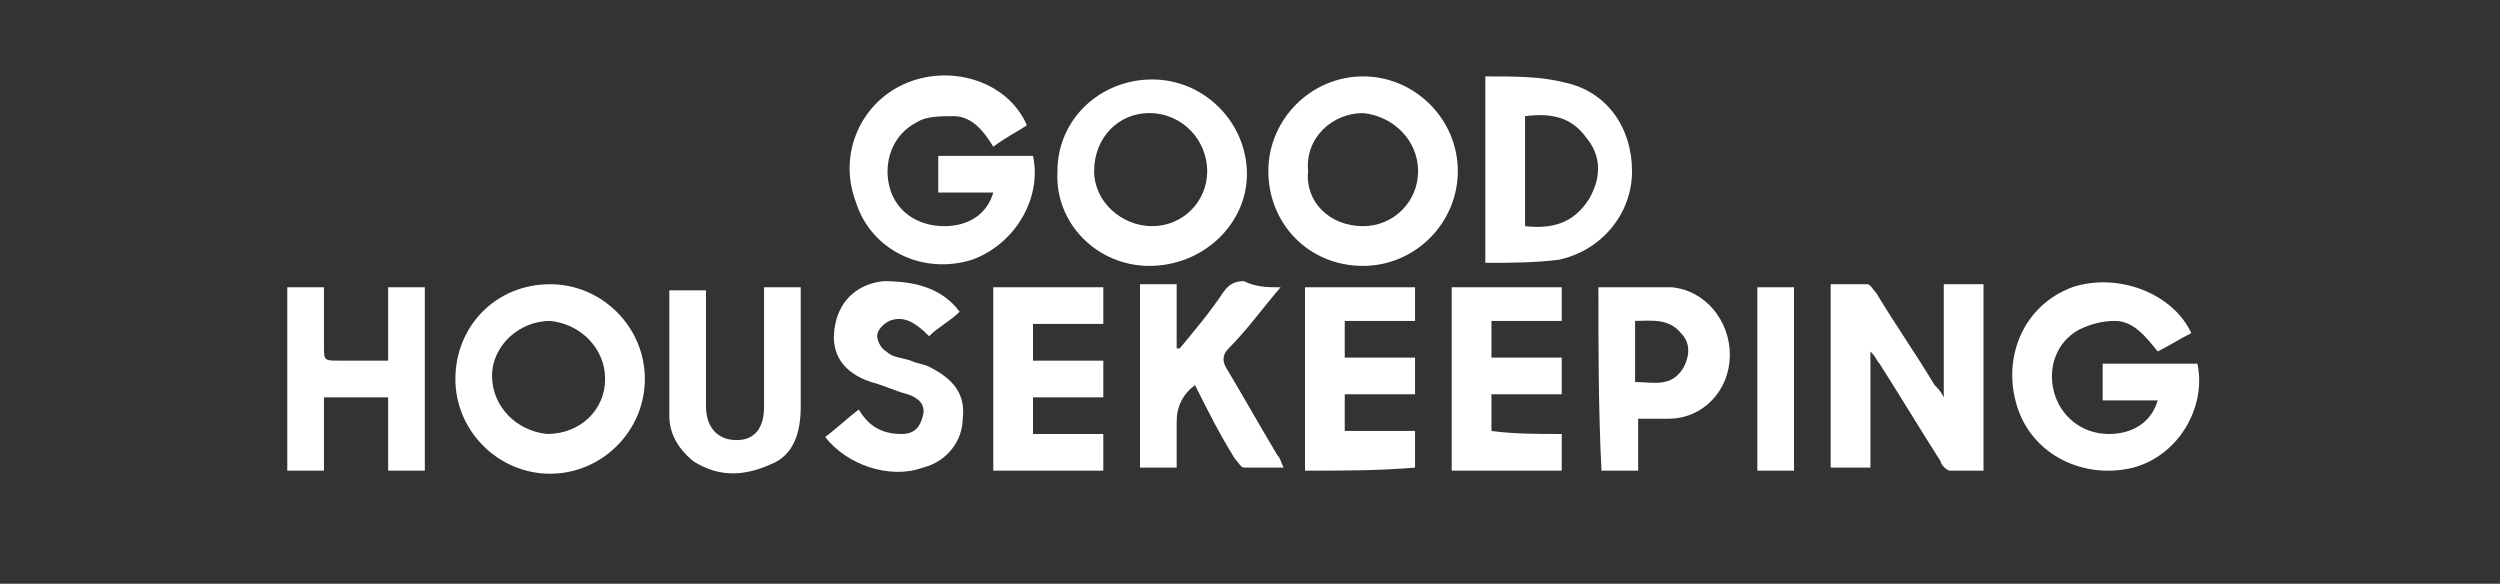 <?xml version="1.0" encoding="utf-8"?>
<!-- Generator: Adobe Illustrator 25.0.0, SVG Export Plug-In . SVG Version: 6.00 Build 0)  -->
<svg version="1.1" xmlns="http://www.w3.org/2000/svg" xmlns:xlink="http://www.w3.org/1999/xlink" x="0px" y="0px"
	 viewBox="0 0 81.8 19.1" style="enable-background:new 0 0 81.8 19.1;" xml:space="preserve">
<rect x="0" y="0" width="81.8" height="19.1" fill="#333333" stroke="none"/>
<style type="text/css">
	.st0{fill:#FFFFFF;}
</style>
<g id="Layer_2">
</g>
<g id="Layer_1">
	<g id="oXMLeR_1_">
		<g>
			<path class="st0" d="M64.9,15.4c-0.4,0-0.7,0-1.1,0c-0.1,0-0.3-0.2-0.3-0.3c-0.7-1.1-1.3-2.1-2-3.2c-0.1-0.1-0.1-0.2-0.3-0.4
				c0,1.3,0,2.5,0,3.8c-0.4,0-0.8,0-1.3,0c0-2,0-4,0-6c0.4,0,0.8,0,1.2,0c0.1,0,0.2,0.2,0.3,0.3c0.6,1,1.3,2,1.9,3
				c0.1,0.1,0.2,0.2,0.3,0.4c0-1.3,0-2.5,0-3.7c0.4,0,0.8,0,1.3,0C64.9,11.4,64.9,13.4,64.9,15.4z"/>
			<path class="st0" d="M33.6,4.1c-0.3,0.2-0.7,0.4-1.1,0.7c-0.3-0.5-0.7-1-1.3-1c-0.4,0-0.9,0-1.2,0.2c-0.8,0.4-1.1,1.3-0.9,2.1
				c0.2,0.8,0.9,1.3,1.8,1.3c0.8,0,1.4-0.4,1.6-1.1c-0.6,0-1.2,0-1.8,0c0-0.4,0-0.8,0-1.2c1.1,0,2.1,0,3.1,0c0.3,1.4-0.6,2.9-2,3.4
				C30.2,9,28.5,8.2,28,6.6c-0.6-1.6,0.2-3.3,1.7-3.9C31.2,2.1,33,2.7,33.6,4.1z"/>
			<path class="st0" d="M71.7,10.9c-0.4,0.2-0.7,0.4-1.1,0.6c-0.4-0.5-0.8-1-1.4-1c-0.4,0-0.8,0.1-1.2,0.3c-0.7,0.4-1,1.2-0.8,2
				c0.2,0.8,0.9,1.4,1.8,1.4c0.8,0,1.4-0.4,1.6-1.1c-0.6,0-1.2,0-1.8,0c0-0.4,0-0.8,0-1.2c1.1,0,2.1,0,3.1,0c0.3,1.4-0.6,3-2.1,3.4
				c-1.6,0.4-3.3-0.4-3.8-2c-0.5-1.6,0.2-3.3,1.8-3.9C69.3,8.9,71.1,9.6,71.7,10.9z"/>
			<path class="st0" d="M41.5,5.6c0-1.7,1.4-3.1,3.1-3.1c1.7,0,3.1,1.4,3.1,3.1c0,1.7-1.4,3.1-3.1,3.1C42.8,8.7,41.5,7.3,41.5,5.6z
				 M44.6,7.4c1,0,1.8-0.8,1.8-1.8c0-1-0.8-1.8-1.8-1.9c-1,0-1.9,0.8-1.8,1.9C42.7,6.6,43.5,7.4,44.6,7.4z"/>
			<path class="st0" d="M18,9.3c1.7,0,3.1,1.4,3.1,3.1c0,1.7-1.4,3.1-3.1,3.1c-1.7,0-3.1-1.4-3.1-3.1C14.9,10.7,16.2,9.3,18,9.3z
				 M19.8,12.4c0-1-0.8-1.8-1.8-1.9c-1,0-1.9,0.8-1.9,1.8c0,1,0.8,1.8,1.8,1.9C19,14.2,19.8,13.4,19.8,12.4z"/>
			<path class="st0" d="M37.6,8.7c-1.7,0-3.1-1.4-3-3.1c0-1.7,1.4-3,3.1-3c1.7,0,3.1,1.4,3.1,3.1C40.8,7.3,39.4,8.7,37.6,8.7z
				 M37.7,7.4c1,0,1.8-0.8,1.8-1.8c0-1-0.8-1.9-1.9-1.9c-1,0-1.8,0.8-1.8,1.9C35.8,6.6,36.7,7.4,37.7,7.4z"/>
			<path class="st0" d="M48.6,2.5c1,0,1.8,0,2.6,0.2c1.4,0.3,2.2,1.5,2.2,2.9c0,1.4-1,2.6-2.4,2.9c-0.8,0.1-1.6,0.1-2.4,0.1
				C48.6,6.6,48.6,4.6,48.6,2.5z M49.9,7.4c0.9,0.1,1.6-0.1,2.1-0.9c0.4-0.7,0.4-1.4-0.1-2c-0.5-0.7-1.2-0.8-2-0.7
				C49.9,5,49.9,6.2,49.9,7.4z"/>
			<path class="st0" d="M9.4,9.4c0.4,0,0.8,0,1.2,0c0,0.6,0,1.3,0,1.9c0,0.5,0,0.5,0.5,0.5c0.5,0,1,0,1.6,0c0-0.8,0-1.6,0-2.4
				c0.4,0,0.8,0,1.2,0c0,2,0,4,0,6c-0.4,0-0.8,0-1.2,0c0-0.8,0-1.5,0-2.4c-0.7,0-1.4,0-2.1,0c0,0.8,0,1.6,0,2.4c-0.4,0-0.8,0-1.2,0
				C9.4,13.4,9.4,11.4,9.4,9.4z"/>
			<path class="st0" d="M41.9,9.4c-0.6,0.7-1.1,1.4-1.7,2c-0.2,0.2-0.2,0.4-0.1,0.6c0.6,1,1.1,1.9,1.7,2.9c0.1,0.1,0.1,0.2,0.2,0.4
				c-0.5,0-0.9,0-1.3,0c-0.1,0-0.2-0.2-0.3-0.3c-0.5-0.8-0.9-1.6-1.3-2.4c-0.4,0.3-0.6,0.7-0.6,1.2c0,0.5,0,1,0,1.5
				c-0.4,0-0.8,0-1.2,0c0-2,0-3.9,0-6c0.4,0,0.8,0,1.2,0c0,0.7,0,1.4,0,2.1c0,0,0.1,0,0.1,0c0.5-0.6,1-1.2,1.4-1.8
				c0.2-0.3,0.4-0.4,0.7-0.4C41.1,9.4,41.5,9.4,41.9,9.4z"/>
			<path class="st0" d="M32.5,9.4c1.2,0,2.4,0,3.6,0c0,0.4,0,0.7,0,1.2c-0.8,0-1.5,0-2.3,0c0,0.4,0,0.8,0,1.2c0.8,0,1.5,0,2.3,0
				c0,0.4,0,0.8,0,1.2c-0.8,0-1.5,0-2.3,0c0,0.4,0,0.8,0,1.2c0.8,0,1.5,0,2.3,0c0,0.4,0,0.8,0,1.2c-1.2,0-2.4,0-3.6,0
				C32.5,13.4,32.5,11.4,32.5,9.4z"/>
			<path class="st0" d="M42.7,15.4c0-2,0-4,0-6c1.2,0,2.4,0,3.6,0c0,0.4,0,0.7,0,1.1c-0.8,0-1.5,0-2.3,0c0,0.4,0,0.8,0,1.2
				c0.8,0,1.5,0,2.3,0c0,0.4,0,0.8,0,1.2c-0.8,0-1.5,0-2.3,0c0,0.4,0,0.8,0,1.2c0.8,0,1.5,0,2.3,0c0,0.4,0,0.8,0,1.2
				C45.1,15.4,44,15.4,42.7,15.4z"/>
			<path class="st0" d="M51.1,14.2c0,0.4,0,0.8,0,1.2c-1.2,0-2.4,0-3.6,0c0-2,0-4,0-6c1.2,0,2.4,0,3.6,0c0,0.4,0,0.7,0,1.1
				c-0.8,0-1.5,0-2.3,0c0,0.4,0,0.8,0,1.2c0.8,0,1.5,0,2.3,0c0,0.4,0,0.8,0,1.2c-0.8,0-1.5,0-2.3,0c0,0.4,0,0.8,0,1.2
				C49.5,14.2,50.3,14.2,51.1,14.2z"/>
			<path class="st0" d="M25,9.4c0.4,0,0.8,0,1.2,0c0,0.1,0,0.3,0,0.4c0,1.2,0,2.3,0,3.5c0,0.8-0.2,1.6-1,1.9
				c-0.9,0.4-1.7,0.4-2.5-0.1c-0.5-0.4-0.8-0.9-0.8-1.5c0-1.4,0-2.7,0-4.1c0.4,0,0.8,0,1.2,0c0,0.4,0,0.8,0,1.2c0,0.9,0,1.7,0,2.6
				c0,0.7,0.4,1.1,1,1.1c0.6,0,0.9-0.4,0.9-1.1c0-1.1,0-2.2,0-3.4C25,9.7,25,9.6,25,9.4z"/>
			<path class="st0" d="M52.3,9.4c0.8,0,1.6,0,2.4,0c1.1,0.1,1.9,1.1,1.9,2.2c0,1.2-0.9,2.1-2,2.1c-0.3,0-0.6,0-1,0
				c0,0.6,0,1.1,0,1.7c-0.4,0-0.8,0-1.2,0C52.3,13.4,52.3,11.4,52.3,9.4z M53.5,12.5c0.6,0,1.2,0.2,1.6-0.5c0.2-0.4,0.2-0.8-0.1-1.1
				c-0.4-0.5-1-0.4-1.5-0.4C53.5,11.2,53.5,11.8,53.5,12.5z"/>
			<path class="st0" d="M31.4,10.2c-0.3,0.3-0.7,0.5-1,0.8c-0.4-0.4-0.8-0.7-1.3-0.5c-0.2,0.1-0.4,0.3-0.4,0.5
				c0,0.1,0.1,0.4,0.3,0.5c0.2,0.2,0.5,0.2,0.8,0.3c0.2,0.1,0.4,0.1,0.6,0.2c0.8,0.4,1.2,0.9,1.1,1.7c0,0.7-0.5,1.4-1.3,1.6
				c-1.1,0.4-2.5-0.1-3.2-1c0.4-0.3,0.7-0.6,1.1-0.9c0.3,0.5,0.7,0.8,1.4,0.8c0.4,0,0.6-0.2,0.7-0.6c0.1-0.4-0.2-0.6-0.5-0.7
				c-0.4-0.1-0.8-0.3-1.2-0.4c-0.9-0.3-1.3-0.9-1.2-1.7c0.1-0.9,0.7-1.5,1.6-1.6C29.9,9.2,30.8,9.4,31.4,10.2z"/>
			<path class="st0" d="M58.7,15.4c-0.4,0-0.8,0-1.2,0c0-2,0-4,0-6c0.4,0,0.8,0,1.2,0C58.7,11.4,58.7,13.4,58.7,15.4z"/>
		</g>
	</g>
</g>
</svg>
